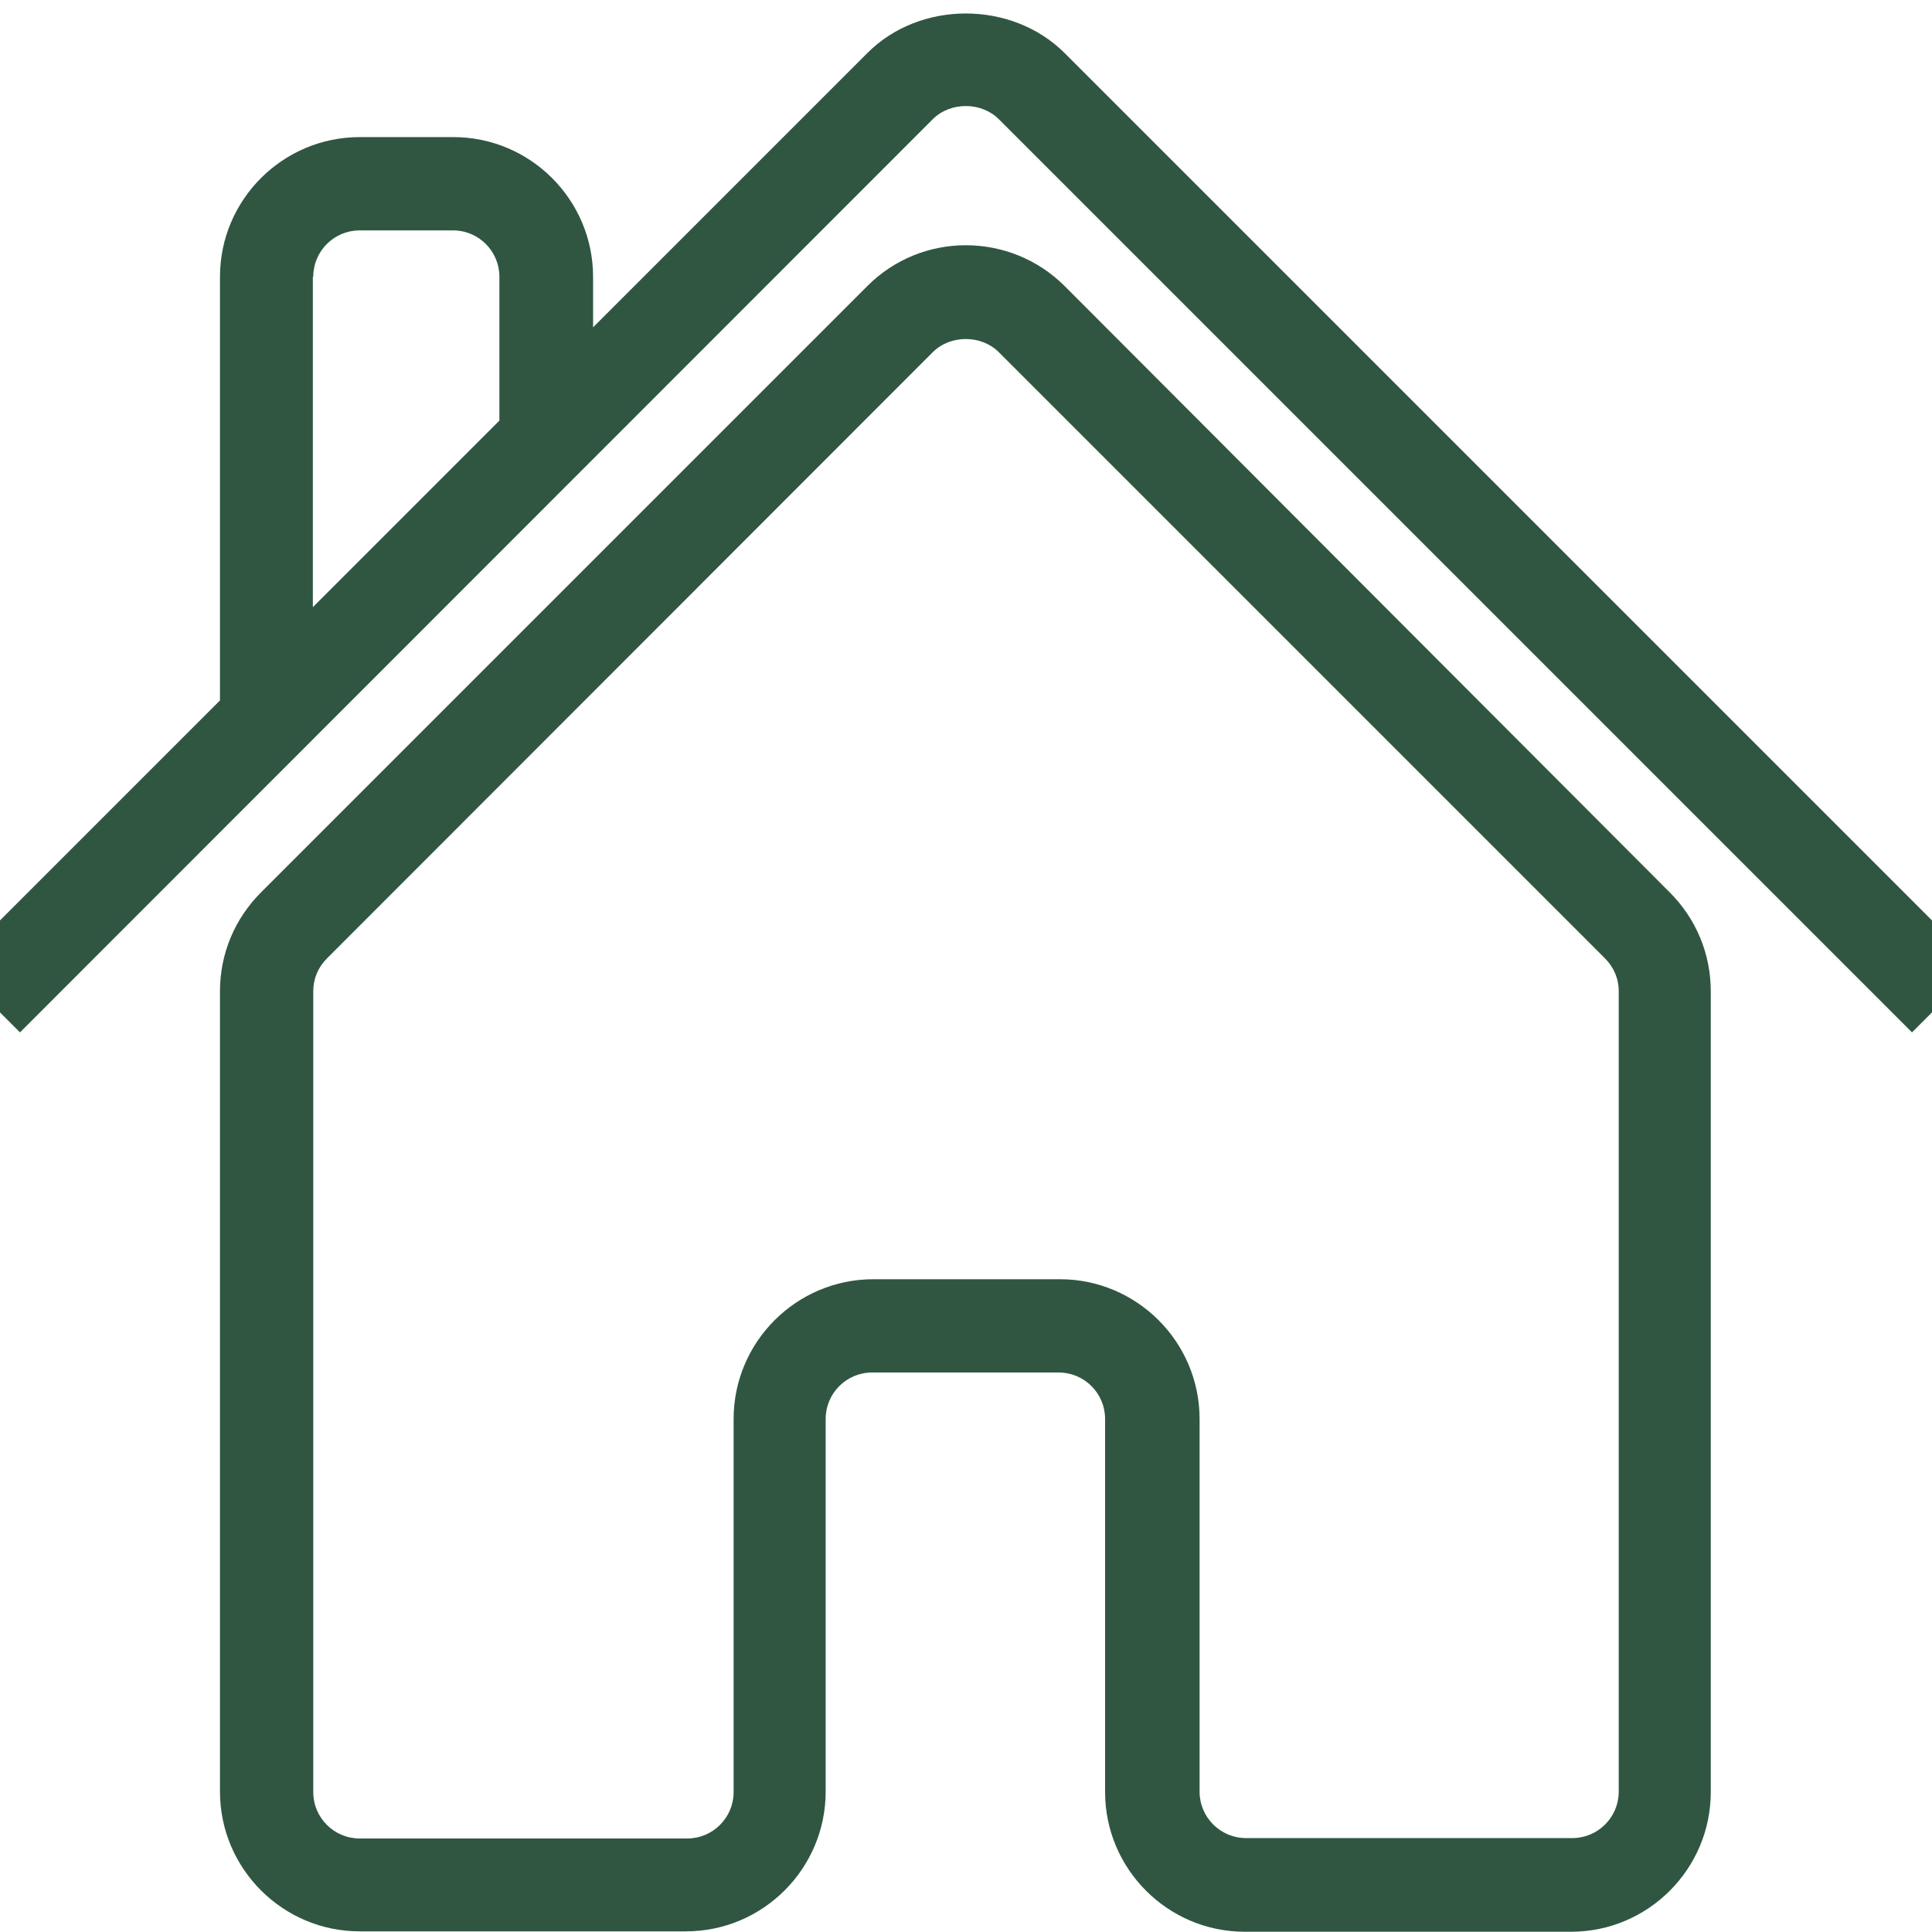 <svg xmlns="http://www.w3.org/2000/svg" xmlns:xlink="http://www.w3.org/1999/xlink" width="1000" zoomAndPan="magnify" viewBox="0 0 750 750" height="1000" preserveAspectRatio="xMidYMid meet" version="1.0"><path fill="#305642" d="M 413.34 111.094 C 392.152 89.906 357.684 89.906 336.652 111.094 L 101.367 346.379 C 91.09 356.656 85.395 370.258 85.395 384.805 L 85.395 695.512 C 85.395 725.398 109.746 749.75 139.633 749.75 L 266.289 749.75 C 296.172 749.75 320.523 725.398 320.523 695.512 L 320.523 550.832 C 320.523 540.871 328.586 532.805 338.551 532.805 L 410.969 532.805 C 420.93 532.805 428.996 540.871 428.996 550.832 L 428.996 695.672 C 428.996 725.555 453.348 749.906 483.23 749.906 L 609.887 749.906 C 639.77 749.906 664.121 725.555 664.121 695.672 L 664.121 384.805 C 664.121 370.258 658.43 356.656 648.152 346.379 Z M 628.387 695.512 C 628.387 705.473 620.324 713.539 610.359 713.539 L 483.707 713.539 C 473.742 713.539 465.68 705.473 465.68 695.512 L 465.68 550.832 C 465.68 520.945 441.328 496.594 411.445 496.594 L 339.023 496.594 C 309.141 496.594 284.789 520.945 284.789 550.832 L 284.789 695.672 C 284.789 705.633 276.723 713.695 266.762 713.695 L 139.633 713.695 C 129.672 713.695 121.605 705.633 121.605 695.672 L 121.605 384.805 C 121.605 379.902 123.504 375.473 126.98 371.996 L 362.109 136.711 C 368.91 129.91 380.926 129.91 387.727 136.711 L 623.012 371.996 C 626.488 375.473 628.387 379.902 628.387 384.805 Z M 628.387 695.512 " fill-opacity="1" fill-rule="nonzero"/><path fill="#305642" d="M 413.34 20.648 C 392.785 0.094 357.051 0.094 336.652 20.648 L 230.234 127.066 L 230.234 107.457 C 230.234 77.574 205.887 53.223 176 53.223 L 139.633 53.223 C 109.746 53.223 85.395 77.574 85.395 107.457 L 85.395 271.906 L -17.855 375.156 L 7.758 400.773 L 362.109 46.266 C 368.91 39.465 380.926 39.465 387.727 46.266 L 742.234 400.773 L 767.852 375.156 Z M 121.605 107.457 C 121.605 97.496 129.672 89.434 139.633 89.434 L 175.844 89.434 C 185.805 89.434 193.867 97.496 193.867 107.457 L 193.867 163.273 L 121.449 235.695 L 121.449 107.457 Z M 121.605 107.457 " fill-opacity="1" fill-rule="nonzero"/></svg>